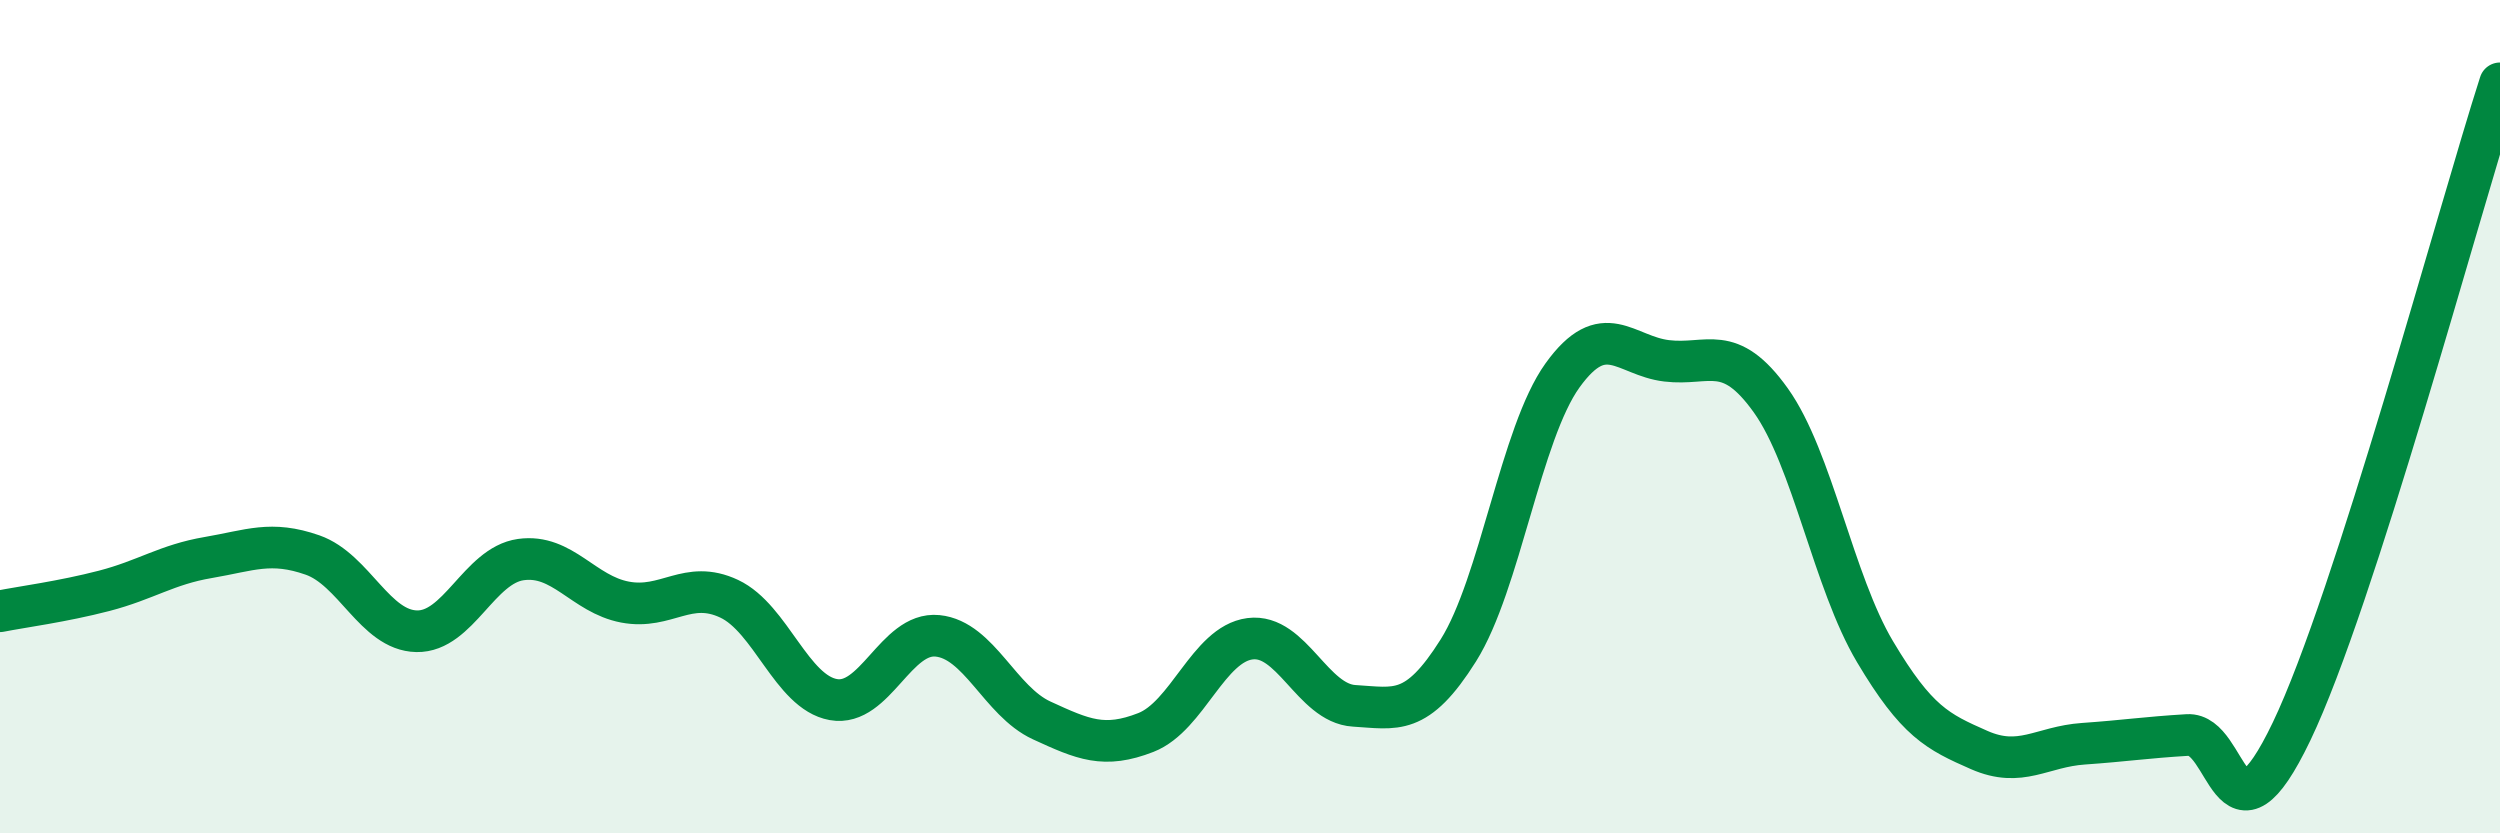 
    <svg width="60" height="20" viewBox="0 0 60 20" xmlns="http://www.w3.org/2000/svg">
      <path
        d="M 0,14.67 C 0.5,14.57 1.5,14.44 2.5,14.18 C 3.5,13.92 4,13.55 5,13.38 C 6,13.21 6.5,12.97 7.5,13.32 C 8.5,13.67 9,15.13 10,15.15 C 11,15.17 11.5,13.57 12.5,13.43 C 13.5,13.29 14,14.26 15,14.45 C 16,14.64 16.5,13.9 17.5,14.37 C 18.5,14.84 19,16.61 20,16.79 C 21,16.97 21.5,15.16 22.5,15.26 C 23.5,15.36 24,16.83 25,17.29 C 26,17.75 26.5,17.97 27.5,17.58 C 28.5,17.19 29,15.46 30,15.33 C 31,15.2 31.5,16.88 32.5,16.94 C 33.5,17 34,17.2 35,15.61 C 36,14.02 36.5,10.4 37.5,9.01 C 38.5,7.62 39,8.54 40,8.66 C 41,8.78 41.5,8.21 42.5,9.61 C 43.5,11.01 44,13.96 45,15.64 C 46,17.32 46.5,17.56 47.5,18 C 48.5,18.44 49,17.92 50,17.85 C 51,17.78 51.5,17.7 52.5,17.64 C 53.5,17.58 53.5,20.68 55,17.55 C 56.5,14.42 59,5.11 60,2L60 20L0 20Z"
        fill="#008740"
        opacity="0.1"
        stroke-linecap="round"
        stroke-linejoin="round"
      />
      <path
        d="M 0,14.67 C 0.5,14.57 1.5,14.44 2.5,14.18 C 3.5,13.92 4,13.55 5,13.38 C 6,13.21 6.5,12.97 7.5,13.32 C 8.5,13.67 9,15.13 10,15.15 C 11,15.17 11.5,13.57 12.5,13.43 C 13.5,13.29 14,14.26 15,14.45 C 16,14.64 16.5,13.9 17.5,14.37 C 18.5,14.84 19,16.61 20,16.79 C 21,16.97 21.5,15.16 22.5,15.26 C 23.5,15.36 24,16.83 25,17.29 C 26,17.75 26.5,17.97 27.5,17.58 C 28.5,17.19 29,15.46 30,15.33 C 31,15.2 31.5,16.88 32.5,16.94 C 33.5,17 34,17.2 35,15.61 C 36,14.02 36.5,10.4 37.5,9.01 C 38.5,7.62 39,8.54 40,8.66 C 41,8.78 41.5,8.21 42.5,9.61 C 43.5,11.01 44,13.96 45,15.64 C 46,17.32 46.5,17.56 47.5,18 C 48.5,18.44 49,17.92 50,17.85 C 51,17.78 51.5,17.7 52.5,17.64 C 53.5,17.58 53.5,20.68 55,17.55 C 56.5,14.42 59,5.11 60,2"
        stroke="#008740"
        stroke-width="1"
        fill="none"
        stroke-linecap="round"
        stroke-linejoin="round"
      />
    </svg>
  